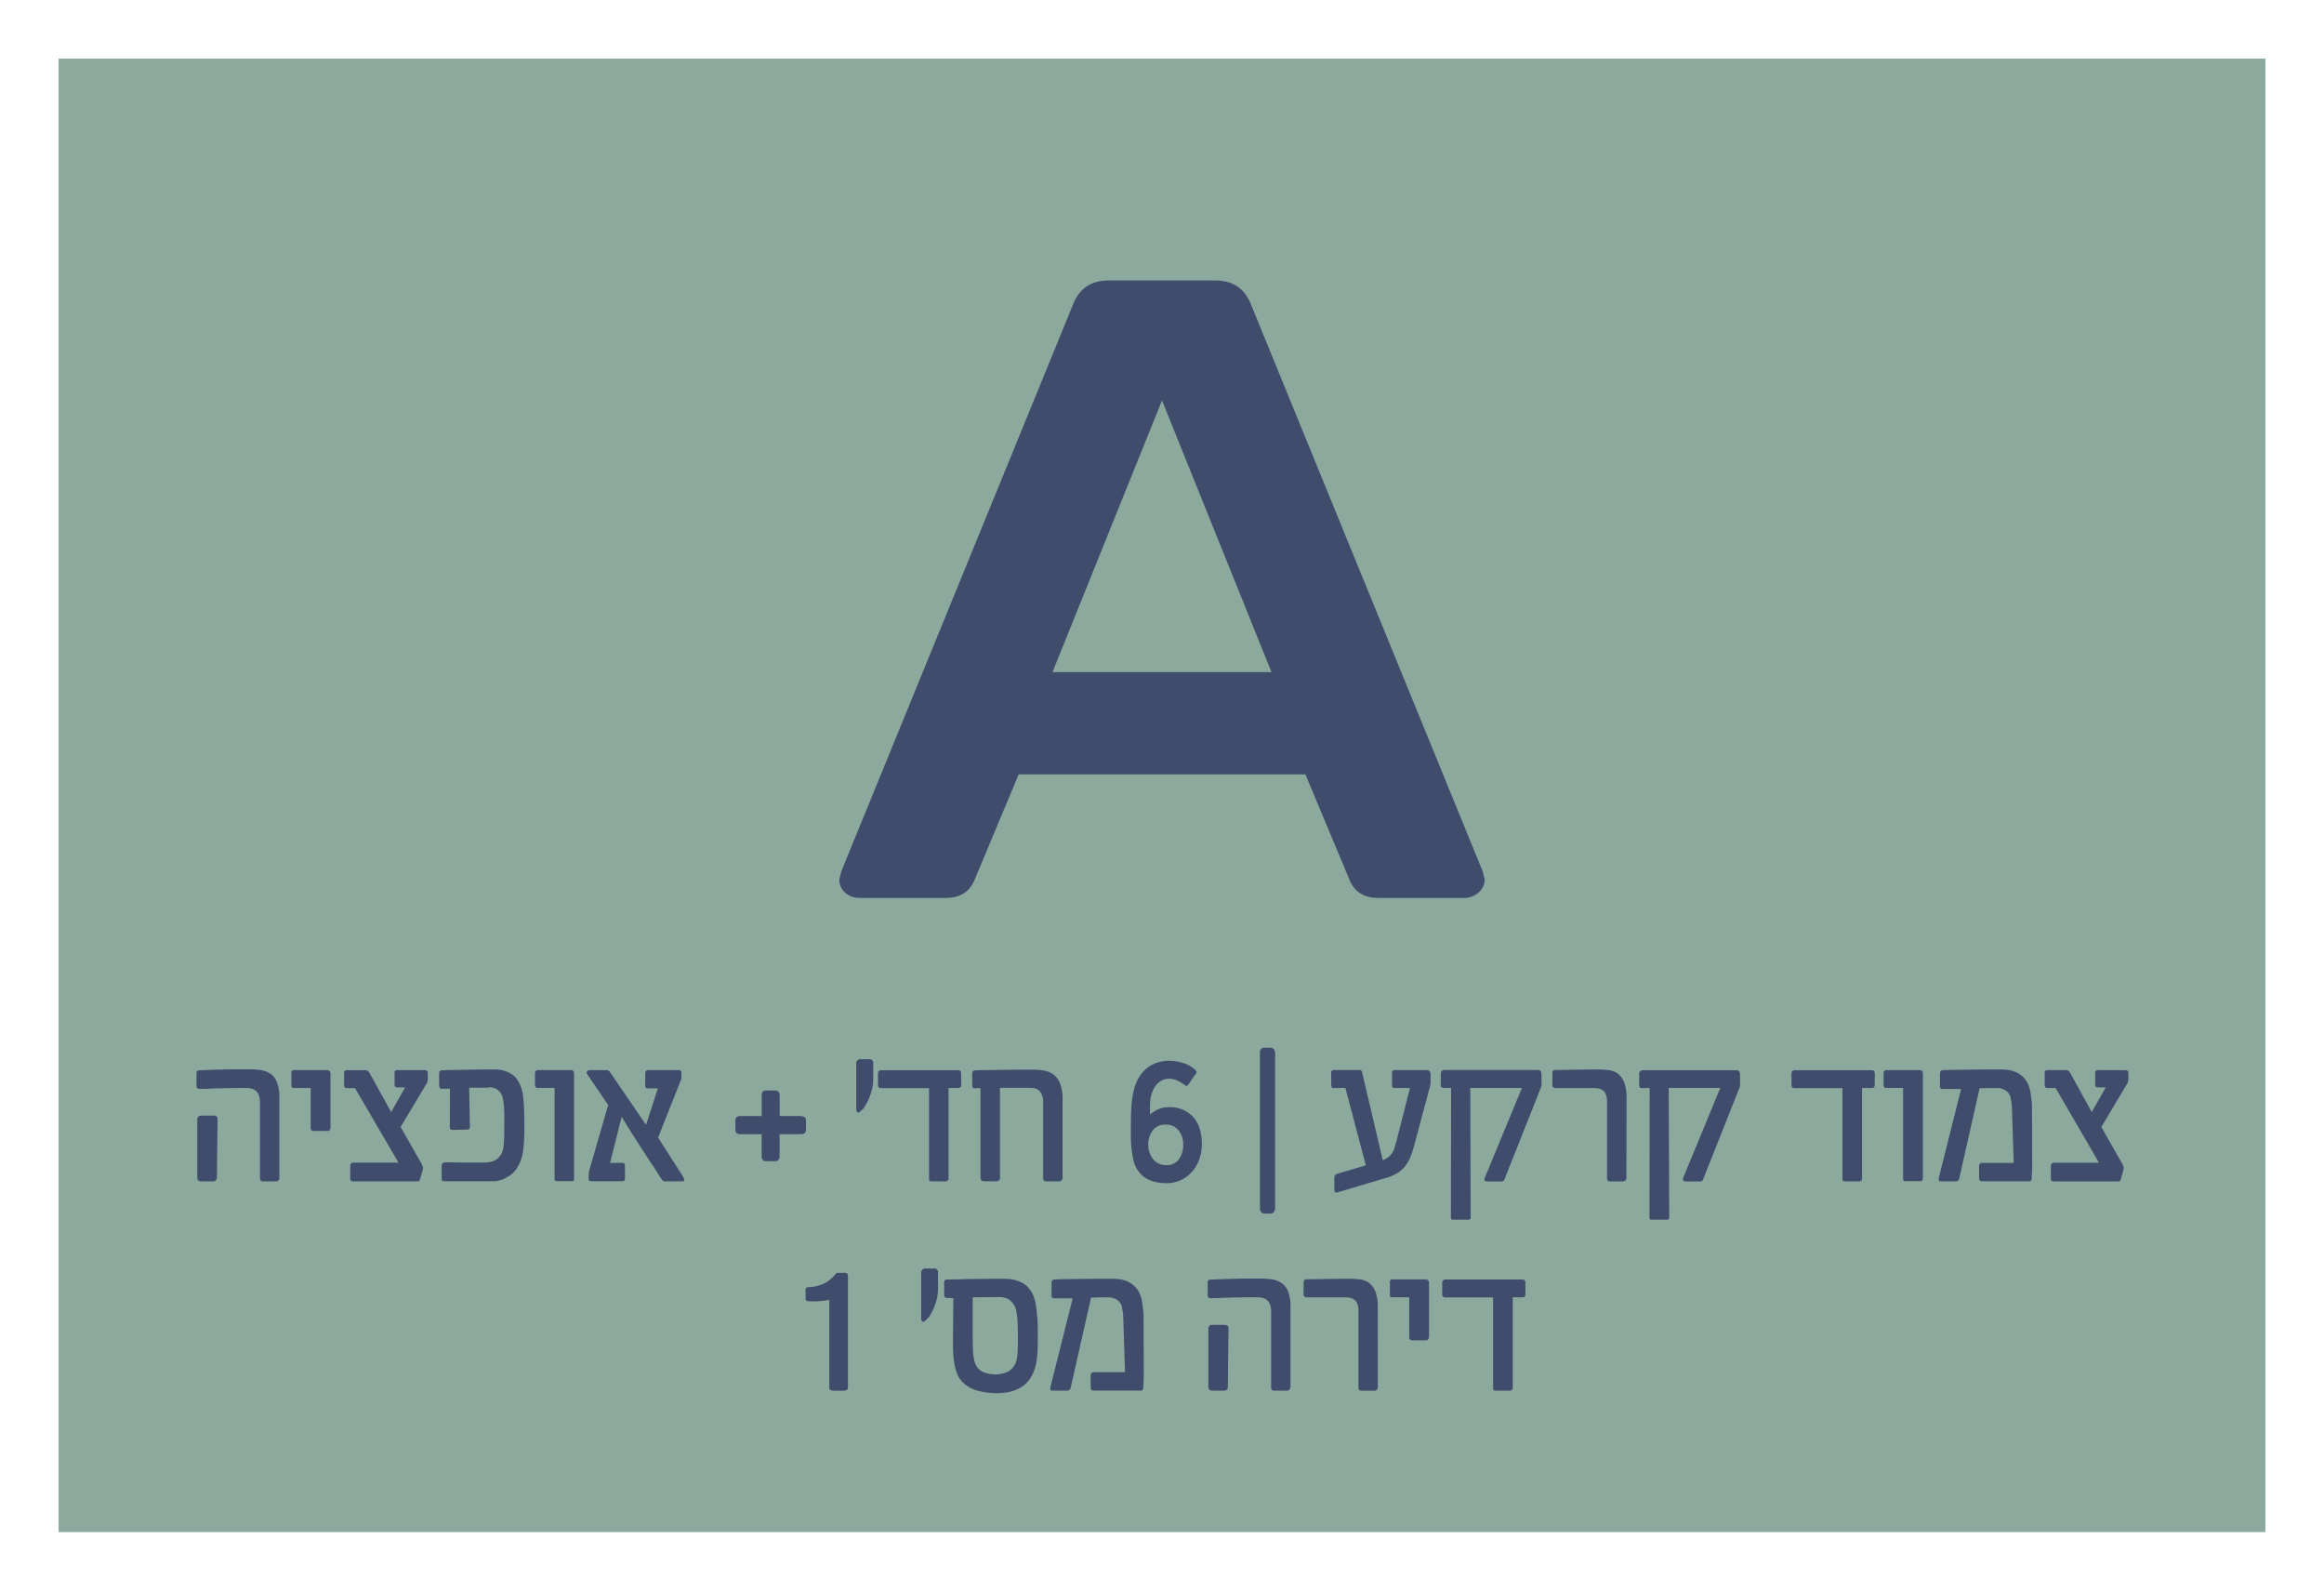 <svg id="Layer_1" data-name="Layer 1" xmlns="http://www.w3.org/2000/svg" xmlns:xlink="http://www.w3.org/1999/xlink" viewBox="0 0 833 570"><defs><style>.cls-1{fill:none;}.cls-2{clip-path:url(#clip-path);}.cls-3{fill:#8ca99e;}.cls-4{fill:#404c6b;}</style><clipPath id="clip-path"><rect class="cls-1" width="833" height="570"/></clipPath></defs><g class="cls-2"><rect class="cls-3" x="21" y="21" width="791" height="528"/><g class="cls-2"><path class="cls-4" d="M416.5,143.49l39.25,97.35h-78.5ZM308.14,321.75h30.91q7.29,0,10.07-6l16-38.25H467.91l16,38.25q2.78,6,10.08,6h30.91a7.68,7.68,0,0,0,5-1.89,6,6,0,0,0,2.25-4.75l-.69-2.84L448.11,108.4q-3.48-7.89-12.5-7.9H397.4q-9,0-12.5,7.9L301.54,312.27l-.7,2.84a6.17,6.17,0,0,0,2.09,4.75,7.44,7.44,0,0,0,5.21,1.89"/><path class="cls-4" d="M546.76,459.81a1.85,1.85,0,0,0-.22-1,1.12,1.12,0,0,0-.95-.32H517.86a1.07,1.07,0,0,0-.55.28.79.79,0,0,0-.37.61v4.57a1,1,0,0,0,.26.66.79.79,0,0,0,.6.29h17.38V497.4a1.13,1.13,0,0,0,.18.67.76.76,0,0,0,.68.25h5.2a.94.94,0,0,0,.68-.28.81.81,0,0,0,.3-.57V464.86h3.37a1.44,1.44,0,0,0,.89-.23c.19-.14.28-.46.28-.95ZM512.21,479V459.59a1.07,1.07,0,0,0-.35-.79,1.19,1.19,0,0,0-.88-.35H499.24a1.3,1.3,0,0,0-.79.19c-.17.13-.26.42-.26.89v4.57c0,.5.31.76.92.76h6V479.1q0,1.17,1.11,1.17h4.95a.82.82,0,0,0,.79-.42,1.77,1.77,0,0,0,.22-.81M493.84,468.5a15.18,15.18,0,0,0-.85-5.69,7.17,7.17,0,0,0-2.25-3.08,6.91,6.91,0,0,0-3.24-1.27,31.45,31.45,0,0,0-3.81-.23l-2.88,0-4.55.06-4.67.08c-1.49,0-2.56.05-3.22.05s-.84.17-.95.38a2.23,2.23,0,0,0-.16,1v4c0,.76.44,1.12,1.3,1.08l2.6,0q1.62,0,3.48,0H482a12.33,12.33,0,0,1,1.65.12,4,4,0,0,1,1.63.62,3.31,3.31,0,0,1,1.19,1.48,6.67,6.67,0,0,1,.45,2.73v27.28c0,.82.34,1.23,1,1.23h4.76a1.12,1.12,0,0,0,.81-.36,1.45,1.45,0,0,0,.36-1.06Zm-31.28,28.4V468.38a14.73,14.73,0,0,0-.87-5.63,6.53,6.53,0,0,0-2.41-3.05,8.47,8.47,0,0,0-3.47-1.27,29.68,29.68,0,0,0-4.09-.27c-1.4,0-3,0-4.68,0s-3.43.05-5.13.09-3.25.09-4.67.14-2.54.1-3.32.15c-.49,0-.78.14-.89.31a2.16,2.16,0,0,0-.16,1v4.41a1,1,0,0,0,.23.61.85.85,0,0,0,.76.31c.95,0,2.15,0,3.6-.08s3-.1,4.53-.15l4.68-.09,3.94,0a9.2,9.2,0,0,1,1.72.17,4.47,4.47,0,0,1,1.62.68,3.54,3.54,0,0,1,1.21,1.59,7.62,7.62,0,0,1,.46,2.89v26.9c0,.82.35,1.23,1,1.23h4.73a1.12,1.12,0,0,0,.81-.36,1.45,1.45,0,0,0,.36-1.06m-22.42.38.22-21.16c0-.62-.15-1-.46-1.14a2,2,0,0,0-.59-.23h-4.82a1.18,1.18,0,0,0-1,.42,1.46,1.46,0,0,0-.33.95v20.46c0,.78.13,1.27.4,1.46a1.83,1.83,0,0,0,1.09.28h4a1.57,1.57,0,0,0,1.08-.31,1,1,0,0,0,.35-.73m-37.91-28.87a22.58,22.58,0,0,1,.5,4.38l.61,18.9H392.11a1.2,1.2,0,0,0-.86.3,1.57,1.57,0,0,0-.32,1.13v4q0,1.17,1.11,1.17h16.88a.84.84,0,0,0,.59-.19,1.37,1.37,0,0,0,.27-.79l.12-2.67a8,8,0,0,0,.07-.93v-1.06l-.07-17.29c0-1,0-2.11,0-3.22s-.09-2.2-.21-3.25-.27-2.06-.46-3a10.87,10.87,0,0,0-.85-2.6,8.83,8.83,0,0,0-2.22-2.85,9,9,0,0,0-2.7-1.53,11.53,11.53,0,0,0-2.76-.58c-.91-.08-1.71-.11-2.41-.11l-4.85,0-5.7.06-5.5.08c-1.73,0-3.14.07-4.22.11a1.17,1.17,0,0,0-.9.38,2,2,0,0,0-.21,1.05v4.47c0,.57.33.86,1,.86s1.74,0,3,0,2.45,0,3.57,0l-7.93,31.62a2.64,2.64,0,0,0-.06,1c0,.31.3.46.79.46h5.11a1.41,1.41,0,0,0,1-.28,1.81,1.81,0,0,0,.38-.76l7.3-32.3,3.14-.09,2.57,0h.59a7,7,0,0,1,1,.09,5.51,5.51,0,0,1,2.4,1.08,4.67,4.67,0,0,1,1.43,2.38M364.81,483.7c-.08,1.16-.18,2.14-.3,2.92a8.21,8.21,0,0,1-.54,1.95,8.53,8.53,0,0,1-1,1.57,5,5,0,0,1-1.23,1.09,6.05,6.05,0,0,1-1.52.72,12,12,0,0,1-1.6.39,7.48,7.48,0,0,1-1.36.15c-.49,0-1,0-1.61-.07a9.94,9.94,0,0,1-1.8-.3,8.78,8.78,0,0,1-1.83-.68,4.54,4.54,0,0,1-1.52-1.24,5.67,5.67,0,0,1-1-1.79,13.06,13.06,0,0,1-.54-2.27,28.15,28.15,0,0,1-.25-2.95q-.06-1.68-.06-3.84V464.86l9.26-.07h.59a7.1,7.1,0,0,1,1,.1,7,7,0,0,1,1.27.33,3.66,3.66,0,0,1,1.19.68,8,8,0,0,1,1.41,1.54,6.65,6.65,0,0,1,.88,2.24,25.56,25.56,0,0,1,.46,3.69q.14,2.28.14,5.86c0,1.82,0,3.31-.11,4.47m7-11.82a35,35,0,0,0-.55-4.79,13.5,13.5,0,0,0-1-3.3,11.35,11.35,0,0,0-1.7-2.49,7.47,7.47,0,0,0-2.18-1.66,13.28,13.28,0,0,0-2.48-.95,11,11,0,0,0-2.41-.4c-.78,0-1.43-.06-1.93-.06l-3.4,0-5.49.06q-3,0-6,.11c-2,.06-3.67.08-5,.08-.49,0-.81.11-.95.32a1.71,1.71,0,0,0-.23,1v4.1a2.52,2.52,0,0,0,.16.76c.11.29.45.44,1,.44h2.12l-.12,14.69c0,1.52,0,3,.06,4.52a26.55,26.55,0,0,0,.43,4.22,20,20,0,0,0,1,3.71,8.7,8.7,0,0,0,1.92,3,12,12,0,0,0,5.67,3.14,27.21,27.21,0,0,0,6.61.83,25.38,25.38,0,0,0,3.16-.21,14.15,14.15,0,0,0,3.25-.79,12.59,12.59,0,0,0,3-1.59A9.76,9.76,0,0,0,369.2,494a15,15,0,0,0,1.44-2.82,17.3,17.3,0,0,0,.86-3.25,34.54,34.54,0,0,0,.4-4c.06-1.49.09-3.26.09-5.32q0-3.93-.16-6.74m-37.18-17.33h-2.79a1.48,1.48,0,0,0-1.68,1.68v15.86c0,1,.21,1.55.64,1.55s.79-.28,1.3-.85a2.12,2.12,0,0,0,.66-.64,1.5,1.5,0,0,0,.32-.47,17.12,17.12,0,0,0,2.16-4.48,16.11,16.11,0,0,0,.95-5.13v-6a1.38,1.38,0,0,0-1.56-1.55m-31.22,43.58c.34-.12.51-.45.51-1V457.53c0-.95-.3-1.43-.89-1.43H300.1a.45.45,0,0,0-.38.19,17.7,17.7,0,0,1-2.11,2.14,9.38,9.38,0,0,1-2.43,1.57,14.53,14.53,0,0,1-2.66.88,13,13,0,0,1-2.92.36.91.91,0,0,0-.57.22.66.66,0,0,0-.28.54v3.21c0,.42.09.69.28.82a1.85,1.85,0,0,0,.83.25,26.2,26.2,0,0,0,4.34-.09c1.44-.15,2.45-.29,3.05-.41v31.37c0,.53.16.86.47,1a7.29,7.29,0,0,0,2.19.19h1.37a7.66,7.66,0,0,0,2.15-.19"/><path class="cls-4" d="M752.35,416.63H736.24a1.1,1.1,0,0,0-.83.33,1.38,1.38,0,0,0-.31,1v4.16c0,.53.08.86.25,1a1.84,1.84,0,0,0,1.11.22h22.46a1.29,1.29,0,0,0,1-.25,2.84,2.84,0,0,0,.41-1.11l.79-2.79a2.29,2.29,0,0,0,0-1.11,6,6,0,0,0-.38-1l-7.55-13.22L762.63,388a3.47,3.47,0,0,0,.25-1.5v-1.9a1.09,1.09,0,0,0-.31-.89,1.08,1.08,0,0,0-.67-.25h-9.74a1.26,1.26,0,0,0-.93.25,1.3,1.3,0,0,0-.24.89v4a1.34,1.34,0,0,0,.2.76,1,1,0,0,0,.84.28h2.73l-5,8.85L742,384.4a2.64,2.64,0,0,0-.56-.63,1.28,1.28,0,0,0-.87-.32h-6.5c-.49,0-.81.08-.95.25a1.36,1.36,0,0,0-.23.89v4.25a1.34,1.34,0,0,0,.19.73,1,1,0,0,0,.86.29h2.86Zm-31.69-23.22a23.23,23.23,0,0,1,.51,4.38l.6,18.9H710.54a1.2,1.2,0,0,0-.86.3,1.58,1.58,0,0,0-.31,1.13v4q0,1.17,1.11,1.17h16.87a.82.82,0,0,0,.59-.19,1.24,1.24,0,0,0,.27-.79l.13-2.66a8,8,0,0,0,.06-.94v-1.06l-.06-17.29c0-1,0-2.11,0-3.22s-.09-2.19-.2-3.25-.27-2.06-.46-3a10.88,10.88,0,0,0-.86-2.6,8.52,8.52,0,0,0-4.92-4.37,11.11,11.11,0,0,0-2.75-.59c-.91-.08-1.72-.11-2.42-.11l-4.85,0-5.69.06-5.51.08c-1.73,0-3.14.07-4.22.11a1.19,1.19,0,0,0-.9.38,2,2,0,0,0-.21,1.05v4.47c0,.57.33.86,1,.86s1.74,0,3,0,2.45,0,3.57,0l-7.93,31.62a3.09,3.09,0,0,0-.06,1c0,.31.31.46.79.46h5.11a1.42,1.42,0,0,0,1.05-.28,1.94,1.94,0,0,0,.38-.76l7.29-32.3,3.14-.09,2.57,0h.59a7,7,0,0,1,1.05.09,5.31,5.31,0,0,1,1.2.37,5.85,5.85,0,0,1,1.19.71,4.6,4.6,0,0,1,1.43,2.38m-31.5,29.06V384.59a1.09,1.09,0,0,0-.32-.85,1.06,1.06,0,0,0-.76-.29H676.37q-1.23,0-1.23,1.14v4.25a.91.91,0,0,0,1,1h6v32.23c0,.57.08.92.23,1a1.18,1.18,0,0,0,.75.19h5a1.43,1.43,0,0,0,.8-.16.83.83,0,0,0,.22-.69M672,384.81a1.85,1.85,0,0,0-.22-1,1.12,1.12,0,0,0-1-.32H643.06a1,1,0,0,0-.55.29.8.8,0,0,0-.37.6v4.57a1,1,0,0,0,.26.66.79.79,0,0,0,.6.29h17.38V422.4a1.13,1.13,0,0,0,.18.67.76.76,0,0,0,.68.25h5.2a.94.94,0,0,0,.68-.28.79.79,0,0,0,.31-.57V389.86h3.36a1.51,1.51,0,0,0,.89-.22,1.21,1.21,0,0,0,.28-1Zm-80.7,5.05-.07,46a2.11,2.11,0,0,0,.16,1,.67.67,0,0,0,.54.19h5.33a1.49,1.49,0,0,0,.86-.16.88.88,0,0,0,.19-.66l-.19-46.41h18.49L603.34,422c-.23.42-.24.76,0,1a1.09,1.09,0,0,0,.84.36h5.33a.84.84,0,0,0,.66-.28,1.27,1.27,0,0,0,.32-.57l13-32.74a4.07,4.07,0,0,0,.22-1.19q0-.68,0-1.35l-.06-2.31c0-.95-.42-1.43-1.24-1.43H588.78a1.22,1.22,0,0,0-.87.35,1.09,1.09,0,0,0-.37.79v4.16c0,.74.29,1.11.86,1.11ZM583,393.51a15.21,15.21,0,0,0-.86-5.7,7.17,7.17,0,0,0-2.25-3.08,6.79,6.79,0,0,0-3.24-1.26,29.25,29.25,0,0,0-3.8-.24l-2.89,0-4.55.06-4.67.08c-1.49,0-2.56.05-3.22.05s-.84.17-.95.38a2.39,2.39,0,0,0-.16,1v4c0,.76.44,1.12,1.3,1.08l2.61,0c1.07,0,2.23,0,3.47,0h7.31a12.33,12.33,0,0,1,1.65.12,4.09,4.09,0,0,1,1.63.62,3.31,3.31,0,0,1,1.19,1.48,6.67,6.67,0,0,1,.45,2.73v27.28c0,.82.35,1.23,1,1.23h4.76a1.12,1.12,0,0,0,.81-.36,1.45,1.45,0,0,0,.37-1.06Zm-62.88-3.65-.06,46a2,2,0,0,0,.16,1,.64.64,0,0,0,.54.19h5.33a1.43,1.43,0,0,0,.85-.16.84.84,0,0,0,.19-.66L527,389.86h18.5L532.22,422c-.24.42-.24.76,0,1a1.09,1.09,0,0,0,.84.36h5.33A.85.85,0,0,0,539,423a1.37,1.37,0,0,0,.32-.57l13-32.74a3.77,3.77,0,0,0,.22-1.19q0-.68,0-1.35l-.06-2.31c0-.95-.41-1.43-1.24-1.43H517.66a1.22,1.22,0,0,0-.87.35,1.05,1.05,0,0,0-.37.79v4.16c0,.74.29,1.11.86,1.11Zm-19.57,19c-.26.91-.49,1.72-.7,2.44a6.57,6.57,0,0,1-.87,1.89,6.49,6.49,0,0,1-1.34,1.43,7.82,7.82,0,0,1-2,1.12l-7.36-31.24a2.13,2.13,0,0,0-.32-.83c-.12-.17-.41-.25-.85-.25h-8.82a1,1,0,0,0-1.17,1.14l.06,4.32a1.28,1.28,0,0,0,.22.76.84.84,0,0,0,.83.25l4-.06,7.33,27.75-10.18,3a1.39,1.39,0,0,0-1.11,1.36v4.22a2,2,0,0,0,.19.9c.12.27.43.34.92.21l17.47-5.2a16.64,16.64,0,0,0,4.18-1.84,10.71,10.71,0,0,0,2.76-2.54,15.11,15.11,0,0,0,1.85-3.35A35.69,35.69,0,0,0,507,410l5.52-20.52c.08-.38.14-.7.19-.94a5.39,5.39,0,0,0,.06-.87V385a1.89,1.89,0,0,0-.32-1.11,1.28,1.28,0,0,0-1.11-.44H500.11a1.29,1.29,0,0,0-.95.25,1.36,1.36,0,0,0-.22.89v4.25a1.26,1.26,0,0,0,.19.73.9.9,0,0,0,.79.29h5.46Zm-45.21-33.43h-2a1.54,1.54,0,0,0-1.74,1.74v55.61c0,1.39.58,2.09,1.74,2.09h1.91c1.2,0,1.8-.7,1.8-2.09V377.52c0-1.38-.58-2.06-1.74-2.06m-32.74,39.89a5,5,0,0,1-4.32,2.14H418a6,6,0,0,1-2.89-.65,5.81,5.81,0,0,1-2-1.73,7.7,7.7,0,0,1-1.16-2.35,8.7,8.7,0,0,1-.38-2.57,8.27,8.27,0,0,1,1.58-5.09,5.3,5.3,0,0,1,4.51-2.11h.19a5.57,5.57,0,0,1,4.58,2.05,7.89,7.89,0,0,1,1.67,5.15,8.72,8.72,0,0,1-1.52,5.16m-16.48-.27a11.14,11.14,0,0,0,2.8,5.64q3.18,3.24,9.14,3.24a11.71,11.71,0,0,0,5.57-1.26,12.64,12.64,0,0,0,4-3.23A13.42,13.42,0,0,0,430,415a16.39,16.39,0,0,0,.78-4.95q0-6.44-3.19-9.88a11.16,11.16,0,0,0-8.58-3.44h-.06a8.94,8.94,0,0,0-3.87.79,11.52,11.52,0,0,0-2.83,1.88,40.81,40.81,0,0,1,0-4.67,11.25,11.25,0,0,1,1.46-4.88,7,7,0,0,1,2.16-2.37,5.4,5.4,0,0,1,3.11-.93,7.12,7.12,0,0,1,3.14.71,17.33,17.33,0,0,1,2.7,1.64q.41.31.66.15a1.83,1.83,0,0,0,.51-.5l2.73-3.91a.66.66,0,0,0,0-.87,3.69,3.69,0,0,0-.68-.74A10.83,10.83,0,0,0,424,380.9a16.06,16.06,0,0,0-4.69-.78,13.35,13.35,0,0,0-6.79,1.66,11.82,11.82,0,0,0-4.57,4.84,15.48,15.48,0,0,0-1.14,2.57,21.54,21.54,0,0,0-.81,3.32,40.69,40.69,0,0,0-.49,4.55c-.11,1.75-.16,3.86-.16,6.31v3.27a40.16,40.16,0,0,0,.78,8.44m-26.08-26.67a7.61,7.61,0,0,0-2.3-3.25,7.76,7.76,0,0,0-3.41-1.5,22.08,22.08,0,0,0-4.17-.37l-5.11,0-5.9.08-5.52.08c-1.71,0-3.05,0-4,.1a1.66,1.66,0,0,0-.92.28,1.29,1.29,0,0,0-.25.95V389a1.26,1.26,0,0,0,.19.73c.13.19.41.27.86.22l1.93-.06v31.66c0,.78.13,1.27.4,1.46a1.83,1.83,0,0,0,1.09.28h4a1.69,1.69,0,0,0,1.11-.31,1,1,0,0,0,.38-.73V389.79h10.6a9.58,9.58,0,0,1,1.69.16,3.7,3.7,0,0,1,1.56.72,4.06,4.06,0,0,1,1.17,1.63,7.43,7.43,0,0,1,.46,2.89v26.9q0,1.23,1.05,1.23h4.66a1.19,1.19,0,0,0,.87-.36,1.41,1.41,0,0,0,.37-1.06V394.08a15.7,15.7,0,0,0-.84-5.67m-35.52-3.6a1.85,1.85,0,0,0-.22-1,1.11,1.11,0,0,0-.95-.32H315.63a1,1,0,0,0-.55.29.8.8,0,0,0-.37.6v4.57a1,1,0,0,0,.26.66.79.79,0,0,0,.6.29H333V422.4a1.13,1.13,0,0,0,.18.67.76.76,0,0,0,.68.25H339a1,1,0,0,0,.69-.28.81.81,0,0,0,.3-.57V389.86h3.36a1.51,1.51,0,0,0,.89-.22,1.21,1.21,0,0,0,.28-1Zm-33.12-5.26h-2.79a1.48,1.48,0,0,0-1.68,1.68v15.86c0,1,.21,1.55.63,1.55s.8-.28,1.31-.85a2.12,2.12,0,0,0,.66-.64,1.5,1.5,0,0,0,.32-.47A17.44,17.44,0,0,0,312,392.2a16.11,16.11,0,0,0,1-5.13v-6a1.38,1.38,0,0,0-1.56-1.55m-24.52,20.39h-7.46v-7.23c0-1.29-.52-1.93-1.55-1.93h-3.4c-1,0-1.49.64-1.49,1.93v7.23h-7.67c-1.17,0-1.75.52-1.75,1.56v3.36c0,1.06.58,1.59,1.75,1.59H273v7.77c0,1.27.5,1.9,1.49,1.9h3.4c1,0,1.55-.63,1.55-1.9v-7.77h7.46c1.31,0,2-.53,2-1.59V401.5c0-1-.65-1.56-2-1.56M224,417.74a1.37,1.37,0,0,0-.19-.75c-.13-.2-.4-.3-.83-.3h-4.31l4.15-16.49,3.78,6.09q3,4.69,5.33,8.28c.65,1,1.3,2,2,3s1.21,1.84,1.68,2.6,1,1.62,1.7,2.57a1.16,1.16,0,0,0,1.11.57h6.09c.53,0,.77-.18.73-.55a3.89,3.89,0,0,0-.6-1.45l-8.76-13.67,8.06-20.33a3.17,3.17,0,0,0,.32-1.43v-1.3a1.09,1.09,0,0,0-.32-.89,1.05,1.05,0,0,0-.67-.25H232.51c-.82,0-1.24.38-1.24,1.14V389a.89.89,0,0,0,1,1h3.52l-4.22,13.07-12.81-18.71a2.49,2.49,0,0,0-.54-.6,1.06,1.06,0,0,0-.67-.29h-6.5c-.13,0-.32.14-.59.41s-.25.64.05,1.08l7.48,11L211.32,419a6.29,6.29,0,0,0-.25,1.25c0,.42-.07.73-.07.94v.92c0,.57.09.91.26,1a1.81,1.81,0,0,0,.92.16H222.8a1.3,1.3,0,0,0,1-.25,1.49,1.49,0,0,0,.22-.92Zm-18.24,4.73V384.59a1.09,1.09,0,0,0-.32-.85,1.06,1.06,0,0,0-.76-.29H193q-1.23,0-1.23,1.14v4.25a.91.91,0,0,0,1,1h6v32.23c0,.57.08.92.23,1a1.18,1.18,0,0,0,.75.19h5a1.37,1.37,0,0,0,.79-.16c.15-.1.23-.33.23-.69m-30.28-32.8a5.08,5.08,0,0,1,1.33.19,4.89,4.89,0,0,1,1.43.65,4.45,4.45,0,0,1,1.28,1.31,4.17,4.17,0,0,1,.63,1.53,21,21,0,0,1,.39,2.34c.1.93.16,2.05.19,3.33s0,2.83,0,4.6c0,1.93,0,3.49-.07,4.7a23.66,23.66,0,0,1-.25,3,6.87,6.87,0,0,1-.56,1.92,6.37,6.37,0,0,1-.93,1.41,5.1,5.1,0,0,1-2.73,1.65,13.32,13.32,0,0,1-2.85.35H171l-3.95,0-4.3-.07-3.2,0a1.63,1.63,0,0,0-.79.26,1,1,0,0,0-.45.92v4.47a2.76,2.76,0,0,0,.1.75c.06.24.37.36.92.36h3.3l5.07,0,5.25,0h3.86c.19,0,.58,0,1.18-.09a8.64,8.64,0,0,0,2.11-.56,12.28,12.28,0,0,0,2.51-1.33A8.7,8.7,0,0,0,185,419a15.68,15.68,0,0,0,1.47-2.7,15,15,0,0,0,.87-3.06,33.35,33.35,0,0,0,.46-4c.1-1.51.15-3.32.15-5.44q0-4-.11-6.63c-.08-1.73-.19-3.17-.34-4.33a16.81,16.81,0,0,0-.6-2.9,11.31,11.31,0,0,0-1.05-2.31,7.22,7.22,0,0,0-2.41-2.69,10.64,10.64,0,0,0-2.92-1.3,12.11,12.11,0,0,0-2.79-.42c-.87,0-1.51,0-1.93,0l-2.91,0-5.06.09-5.39.11c-1.75,0-3,.07-3.87.11a1.19,1.19,0,0,0-.95.29,1.5,1.5,0,0,0-.22.92V389a2,2,0,0,0,.16.73c.1.27.44.41,1,.41h2.73l-.06,13.8c0,.63.37.95,1.11.95l5.17-.13a.84.84,0,0,0,.82-.53,1.88,1.88,0,0,0,.1-.89l-.26-13.58h2.48l2.14,0,1.82,0Zm-32.66,27H126.68a1.08,1.08,0,0,0-.82.33,1.34,1.34,0,0,0-.32,1v4.16c0,.53.08.86.25,1a1.84,1.84,0,0,0,1.11.22h22.46c.49,0,.81-.08.95-.25a2.81,2.81,0,0,0,.42-1.11l.79-2.79a2.57,2.57,0,0,0,0-1.11,7,7,0,0,0-.38-1l-7.55-13.22L153.07,388a3.45,3.45,0,0,0,.26-1.5v-1.9a1.09,1.09,0,0,0-.32-.89,1,1,0,0,0-.67-.25h-9.73a.95.95,0,0,0-1.18,1.14v4a1.27,1.27,0,0,0,.21.76,1,1,0,0,0,.84.28h2.73l-5,8.85-7.77-14.05a2.58,2.58,0,0,0-.55-.63,1.32,1.32,0,0,0-.87-.32h-6.51a1.29,1.29,0,0,0-.95.25,1.36,1.36,0,0,0-.22.89v4.25a1.26,1.26,0,0,0,.19.73c.13.19.41.29.86.29h2.85ZM118.46,404V384.59a1.07,1.07,0,0,0-.35-.79,1.19,1.19,0,0,0-.88-.35H105.49a1.28,1.28,0,0,0-.79.19c-.17.13-.26.42-.26.89v4.57c0,.5.31.76.92.76h6V404.1q0,1.17,1.11,1.17h5a.82.82,0,0,0,.79-.42,1.77,1.77,0,0,0,.22-.81M100.13,421.9V393.38a14.71,14.71,0,0,0-.88-5.63,6.53,6.53,0,0,0-2.41-3.05,8.47,8.47,0,0,0-3.47-1.27,29.68,29.68,0,0,0-4.09-.27c-1.4,0-3,0-4.68,0s-3.43.05-5.13.09-3.25.09-4.67.14-2.54.1-3.32.15c-.49,0-.78.14-.89.31a2.16,2.16,0,0,0-.16,1v4.41a1,1,0,0,0,.23.61.85.85,0,0,0,.76.31c1,0,2.15,0,3.6-.08s3-.1,4.53-.15l4.68-.09,3.94,0a9.39,9.39,0,0,1,1.73.17,4.5,4.5,0,0,1,1.61.68,3.54,3.54,0,0,1,1.21,1.59,7.62,7.62,0,0,1,.46,2.89v26.9q0,1.23,1,1.23H99a1.12,1.12,0,0,0,.81-.36,1.45,1.45,0,0,0,.37-1.06m-22.43.38.22-21.16c0-.61-.15-1-.46-1.14a2,2,0,0,0-.59-.23H72.05a1.18,1.18,0,0,0-1,.42,1.46,1.46,0,0,0-.33.95v20.46c0,.78.13,1.27.4,1.46a1.83,1.83,0,0,0,1.09.28h4a1.57,1.57,0,0,0,1.08-.31,1,1,0,0,0,.35-.73"/></g></g></svg>